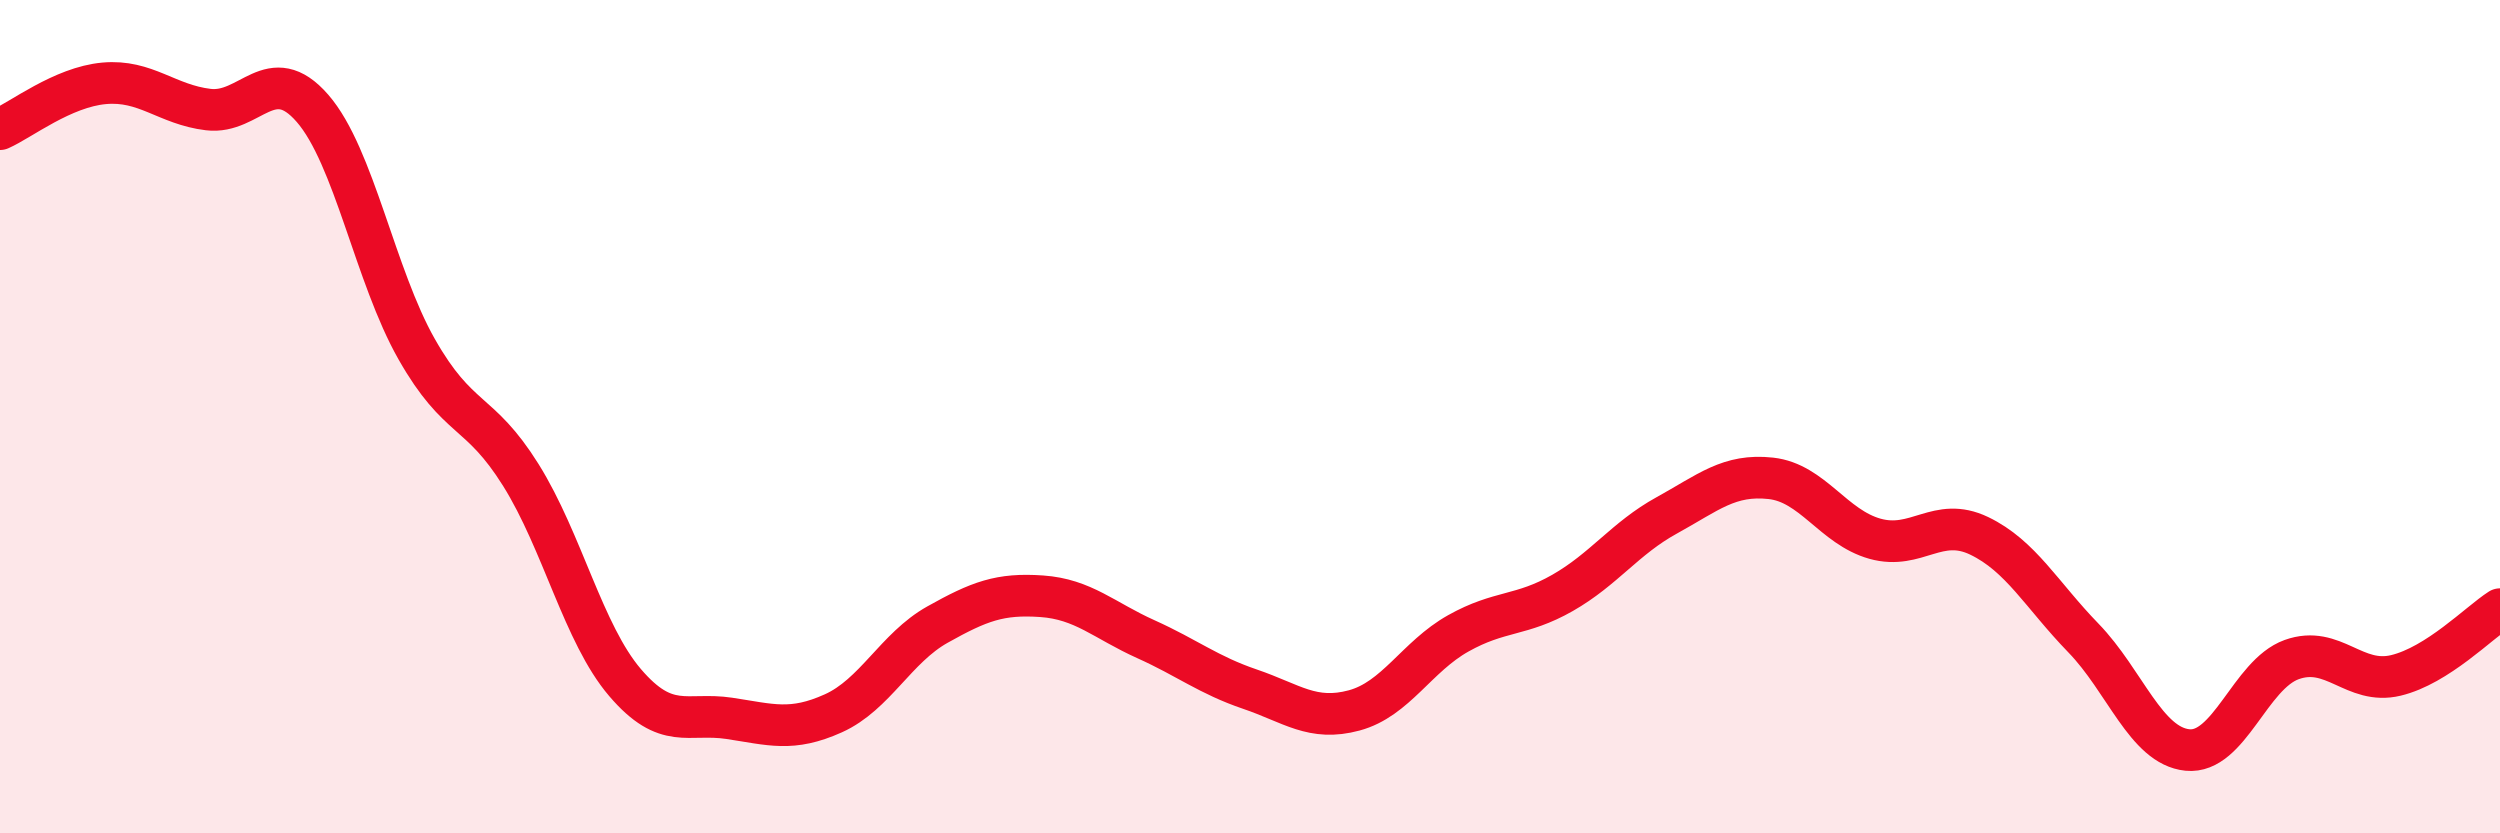 
    <svg width="60" height="20" viewBox="0 0 60 20" xmlns="http://www.w3.org/2000/svg">
      <path
        d="M 0,3.1 C 0.5,2.88 1.5,2.09 2.5,2 C 3.5,1.91 4,2.51 5,2.63 C 6,2.75 6.5,1.45 7.5,2.6 C 8.5,3.75 9,6.62 10,8.38 C 11,10.14 11.5,9.8 12.5,11.4 C 13.5,13 14,15.21 15,16.38 C 16,17.55 16.5,17.09 17.5,17.24 C 18.5,17.39 19,17.57 20,17.12 C 21,16.67 21.5,15.55 22.5,14.99 C 23.5,14.43 24,14.24 25,14.31 C 26,14.38 26.5,14.89 27.5,15.34 C 28.5,15.79 29,16.2 30,16.54 C 31,16.88 31.5,17.32 32.5,17.05 C 33.5,16.78 34,15.76 35,15.2 C 36,14.64 36.5,14.8 37.5,14.23 C 38.5,13.66 39,12.92 40,12.37 C 41,11.82 41.5,11.37 42.5,11.48 C 43.5,11.59 44,12.65 45,12.93 C 46,13.21 46.5,12.38 47.5,12.86 C 48.5,13.34 49,14.28 50,15.31 C 51,16.34 51.5,17.9 52.5,18 C 53.5,18.1 54,16.19 55,15.83 C 56,15.47 56.5,16.45 57.5,16.21 C 58.5,15.97 59.5,14.94 60,14.62L60 20L0 20Z"
        fill="#EB0A25"
        opacity="0.1"
        stroke-linecap="round"
        stroke-linejoin="round"
      />
      <path
        d="M 0,3.1 C 0.5,2.88 1.5,2.09 2.5,2 C 3.5,1.91 4,2.51 5,2.63 C 6,2.75 6.5,1.45 7.5,2.6 C 8.5,3.75 9,6.62 10,8.38 C 11,10.14 11.5,9.8 12.5,11.4 C 13.5,13 14,15.21 15,16.38 C 16,17.55 16.5,17.09 17.5,17.24 C 18.5,17.39 19,17.57 20,17.12 C 21,16.67 21.5,15.55 22.5,14.99 C 23.5,14.43 24,14.24 25,14.31 C 26,14.38 26.5,14.89 27.5,15.34 C 28.5,15.79 29,16.2 30,16.54 C 31,16.88 31.5,17.32 32.5,17.05 C 33.5,16.78 34,15.76 35,15.2 C 36,14.64 36.5,14.8 37.5,14.23 C 38.5,13.66 39,12.92 40,12.37 C 41,11.82 41.5,11.37 42.5,11.48 C 43.5,11.59 44,12.65 45,12.93 C 46,13.21 46.5,12.38 47.5,12.86 C 48.5,13.34 49,14.28 50,15.31 C 51,16.34 51.5,17.9 52.5,18 C 53.5,18.1 54,16.19 55,15.83 C 56,15.47 56.5,16.45 57.5,16.21 C 58.5,15.97 59.5,14.94 60,14.62"
        stroke="#EB0A25"
        stroke-width="1"
        fill="none"
        stroke-linecap="round"
        stroke-linejoin="round"
      />
    </svg>
  